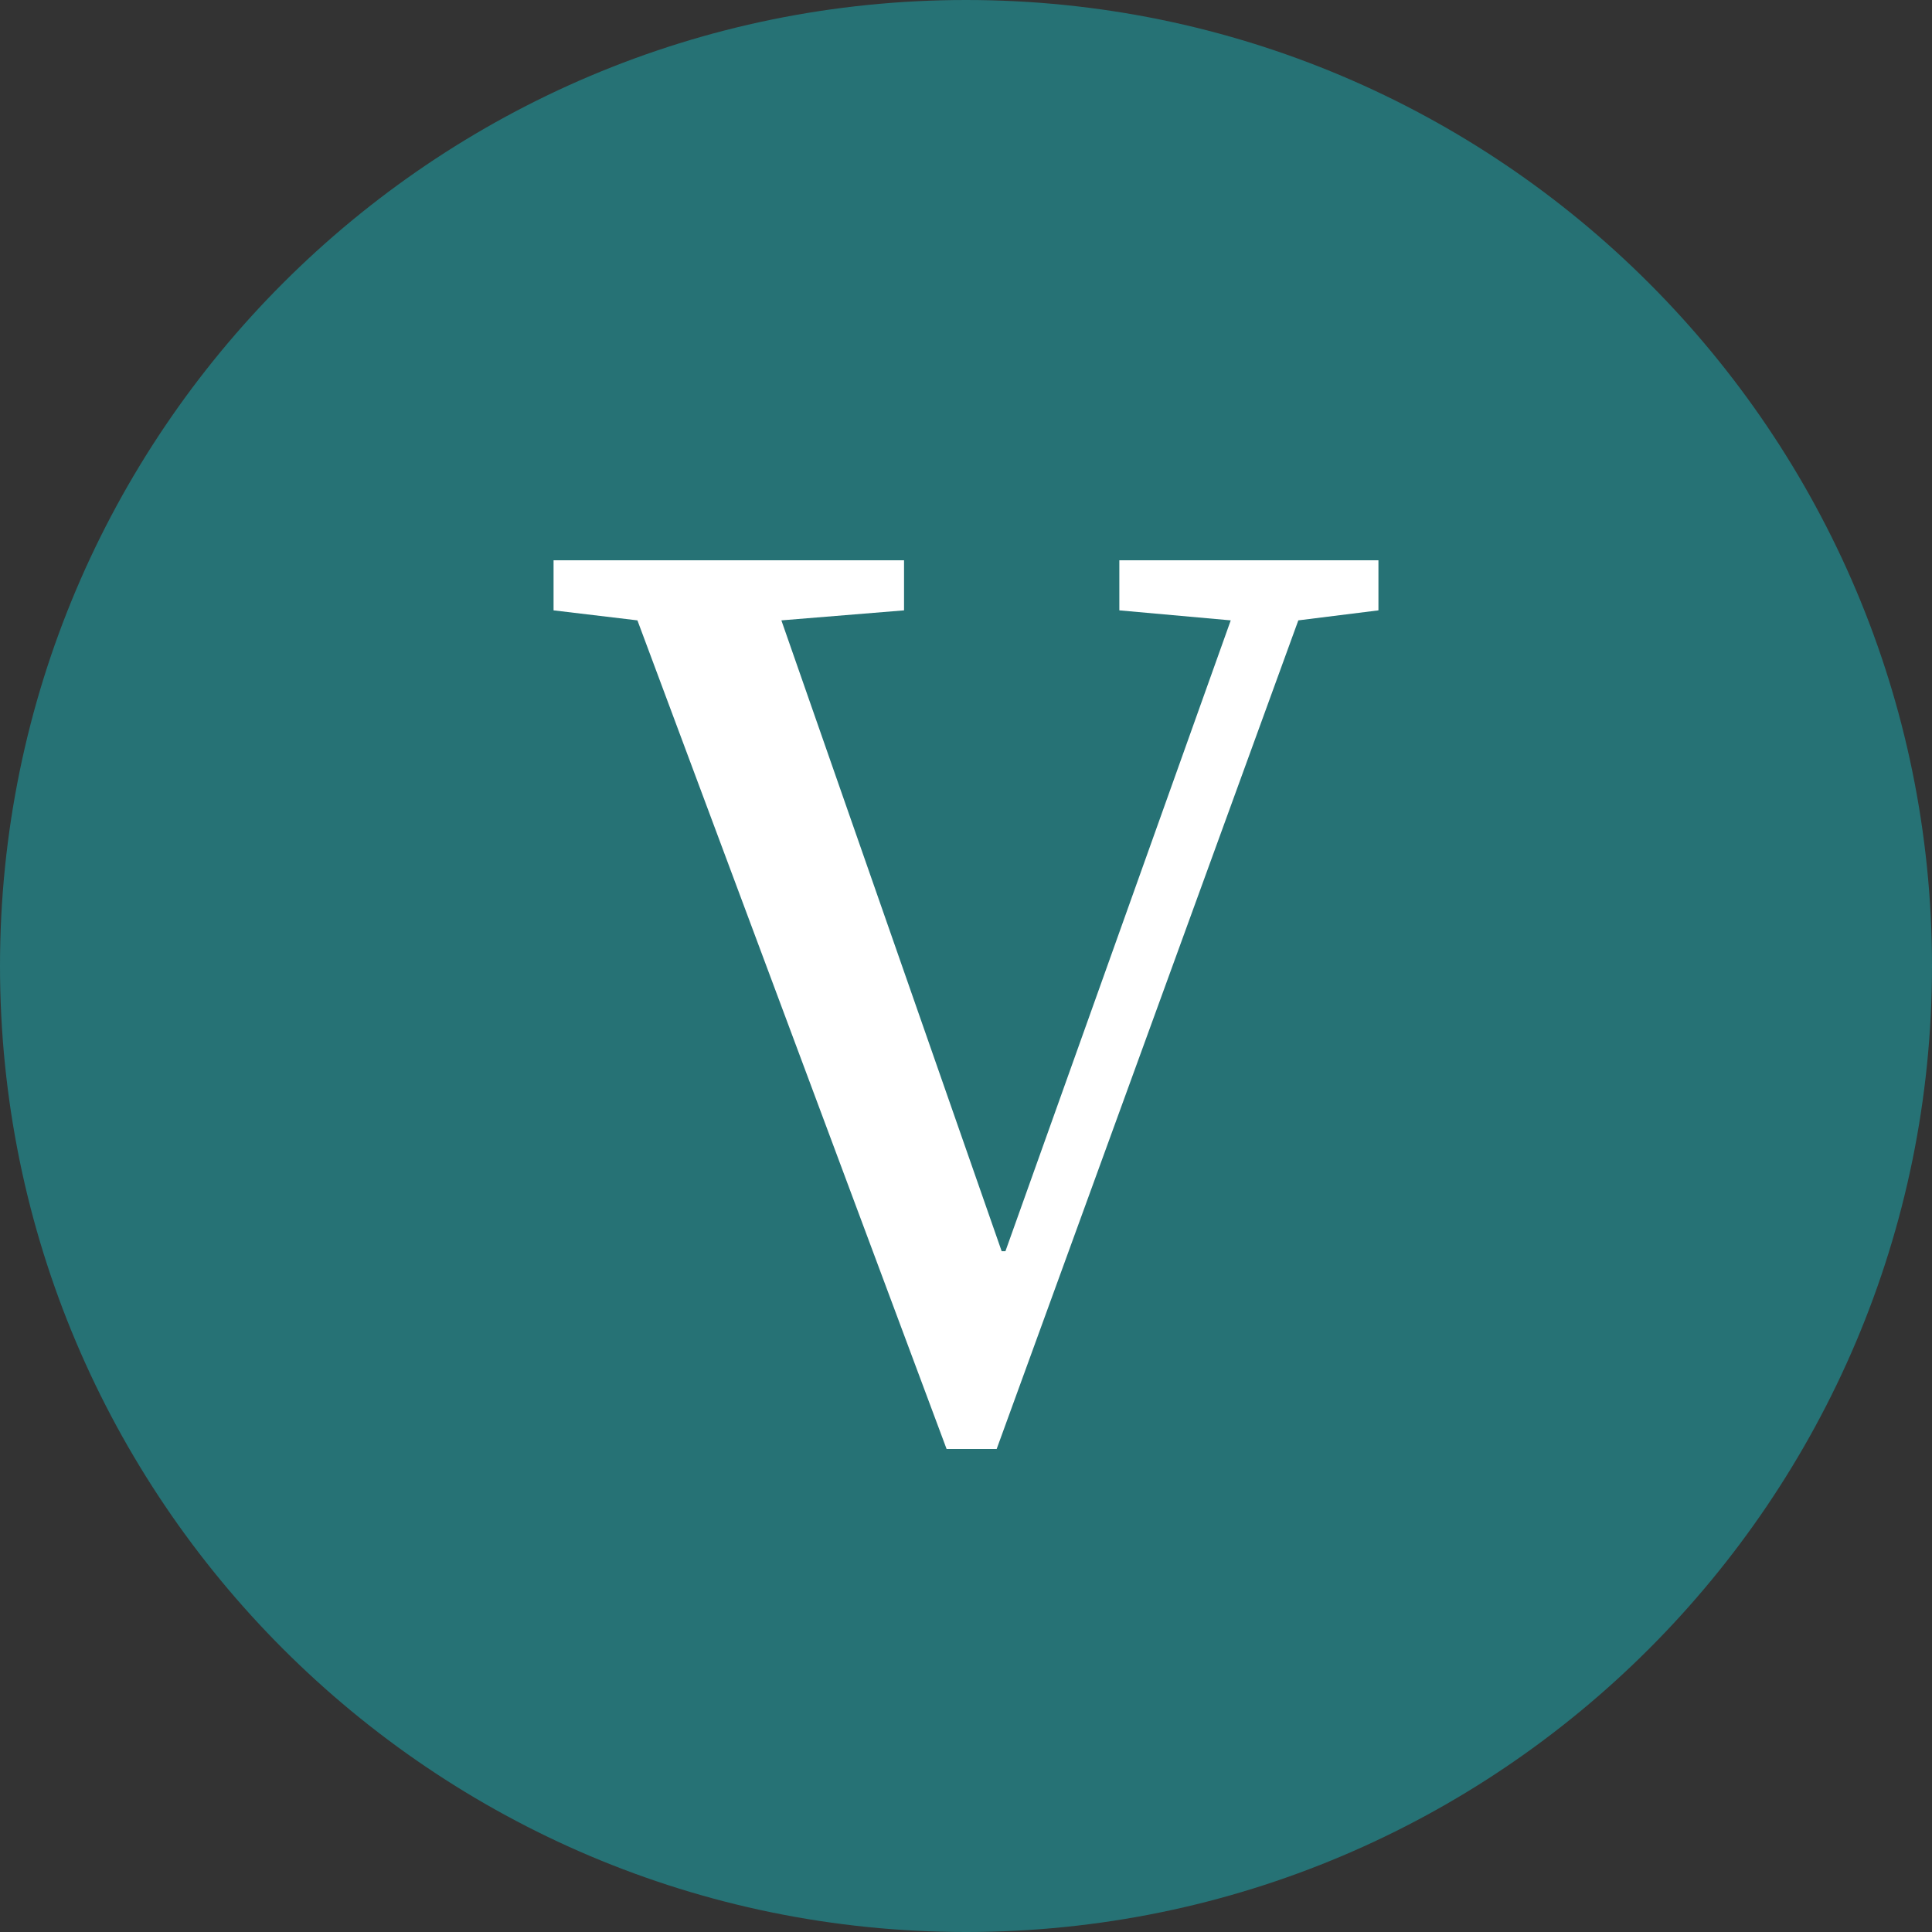 <?xml version="1.0" encoding="UTF-8" standalone="no"?>
<!DOCTYPE svg PUBLIC "-//W3C//DTD SVG 1.1//EN" "http://www.w3.org/Graphics/SVG/1.1/DTD/svg11.dtd">
<svg width="100%" height="100%" viewBox="0 0 100 100" version="1.1" xmlns="http://www.w3.org/2000/svg" xmlns:xlink="http://www.w3.org/1999/xlink" xml:space="preserve" xmlns:serif="http://www.serif.com/" style="fill-rule:evenodd;clip-rule:evenodd;stroke-linejoin:round;stroke-miterlimit:2;">
    <rect x="0" y="0" width="100" height="100" fill="#333333" stroke="none"/>
    <path d="M100,50c0,27.596 -22.404,50 -50,50c-27.596,-0 -50,-22.404 -50,-50c0,-27.596 22.404,-50 50,-50c27.596,0 50,22.404 50,50Z" style="fill:rgb(38,114,117);"/>
    <path d="M52.041,64.763l11.662,-32.653l-5.766,-0.518l-0,-2.592l13.411,-0l-0,2.592l-4.147,0.518l-15.614,42.89l-2.591,-0l-16.003,-42.89l-4.341,-0.518l0,-2.592l18.141,-0l-0,2.592l-6.349,0.518l11.402,32.653l0.195,0Z" style="fill:white;fill-rule:nonzero;"/>
</svg>
